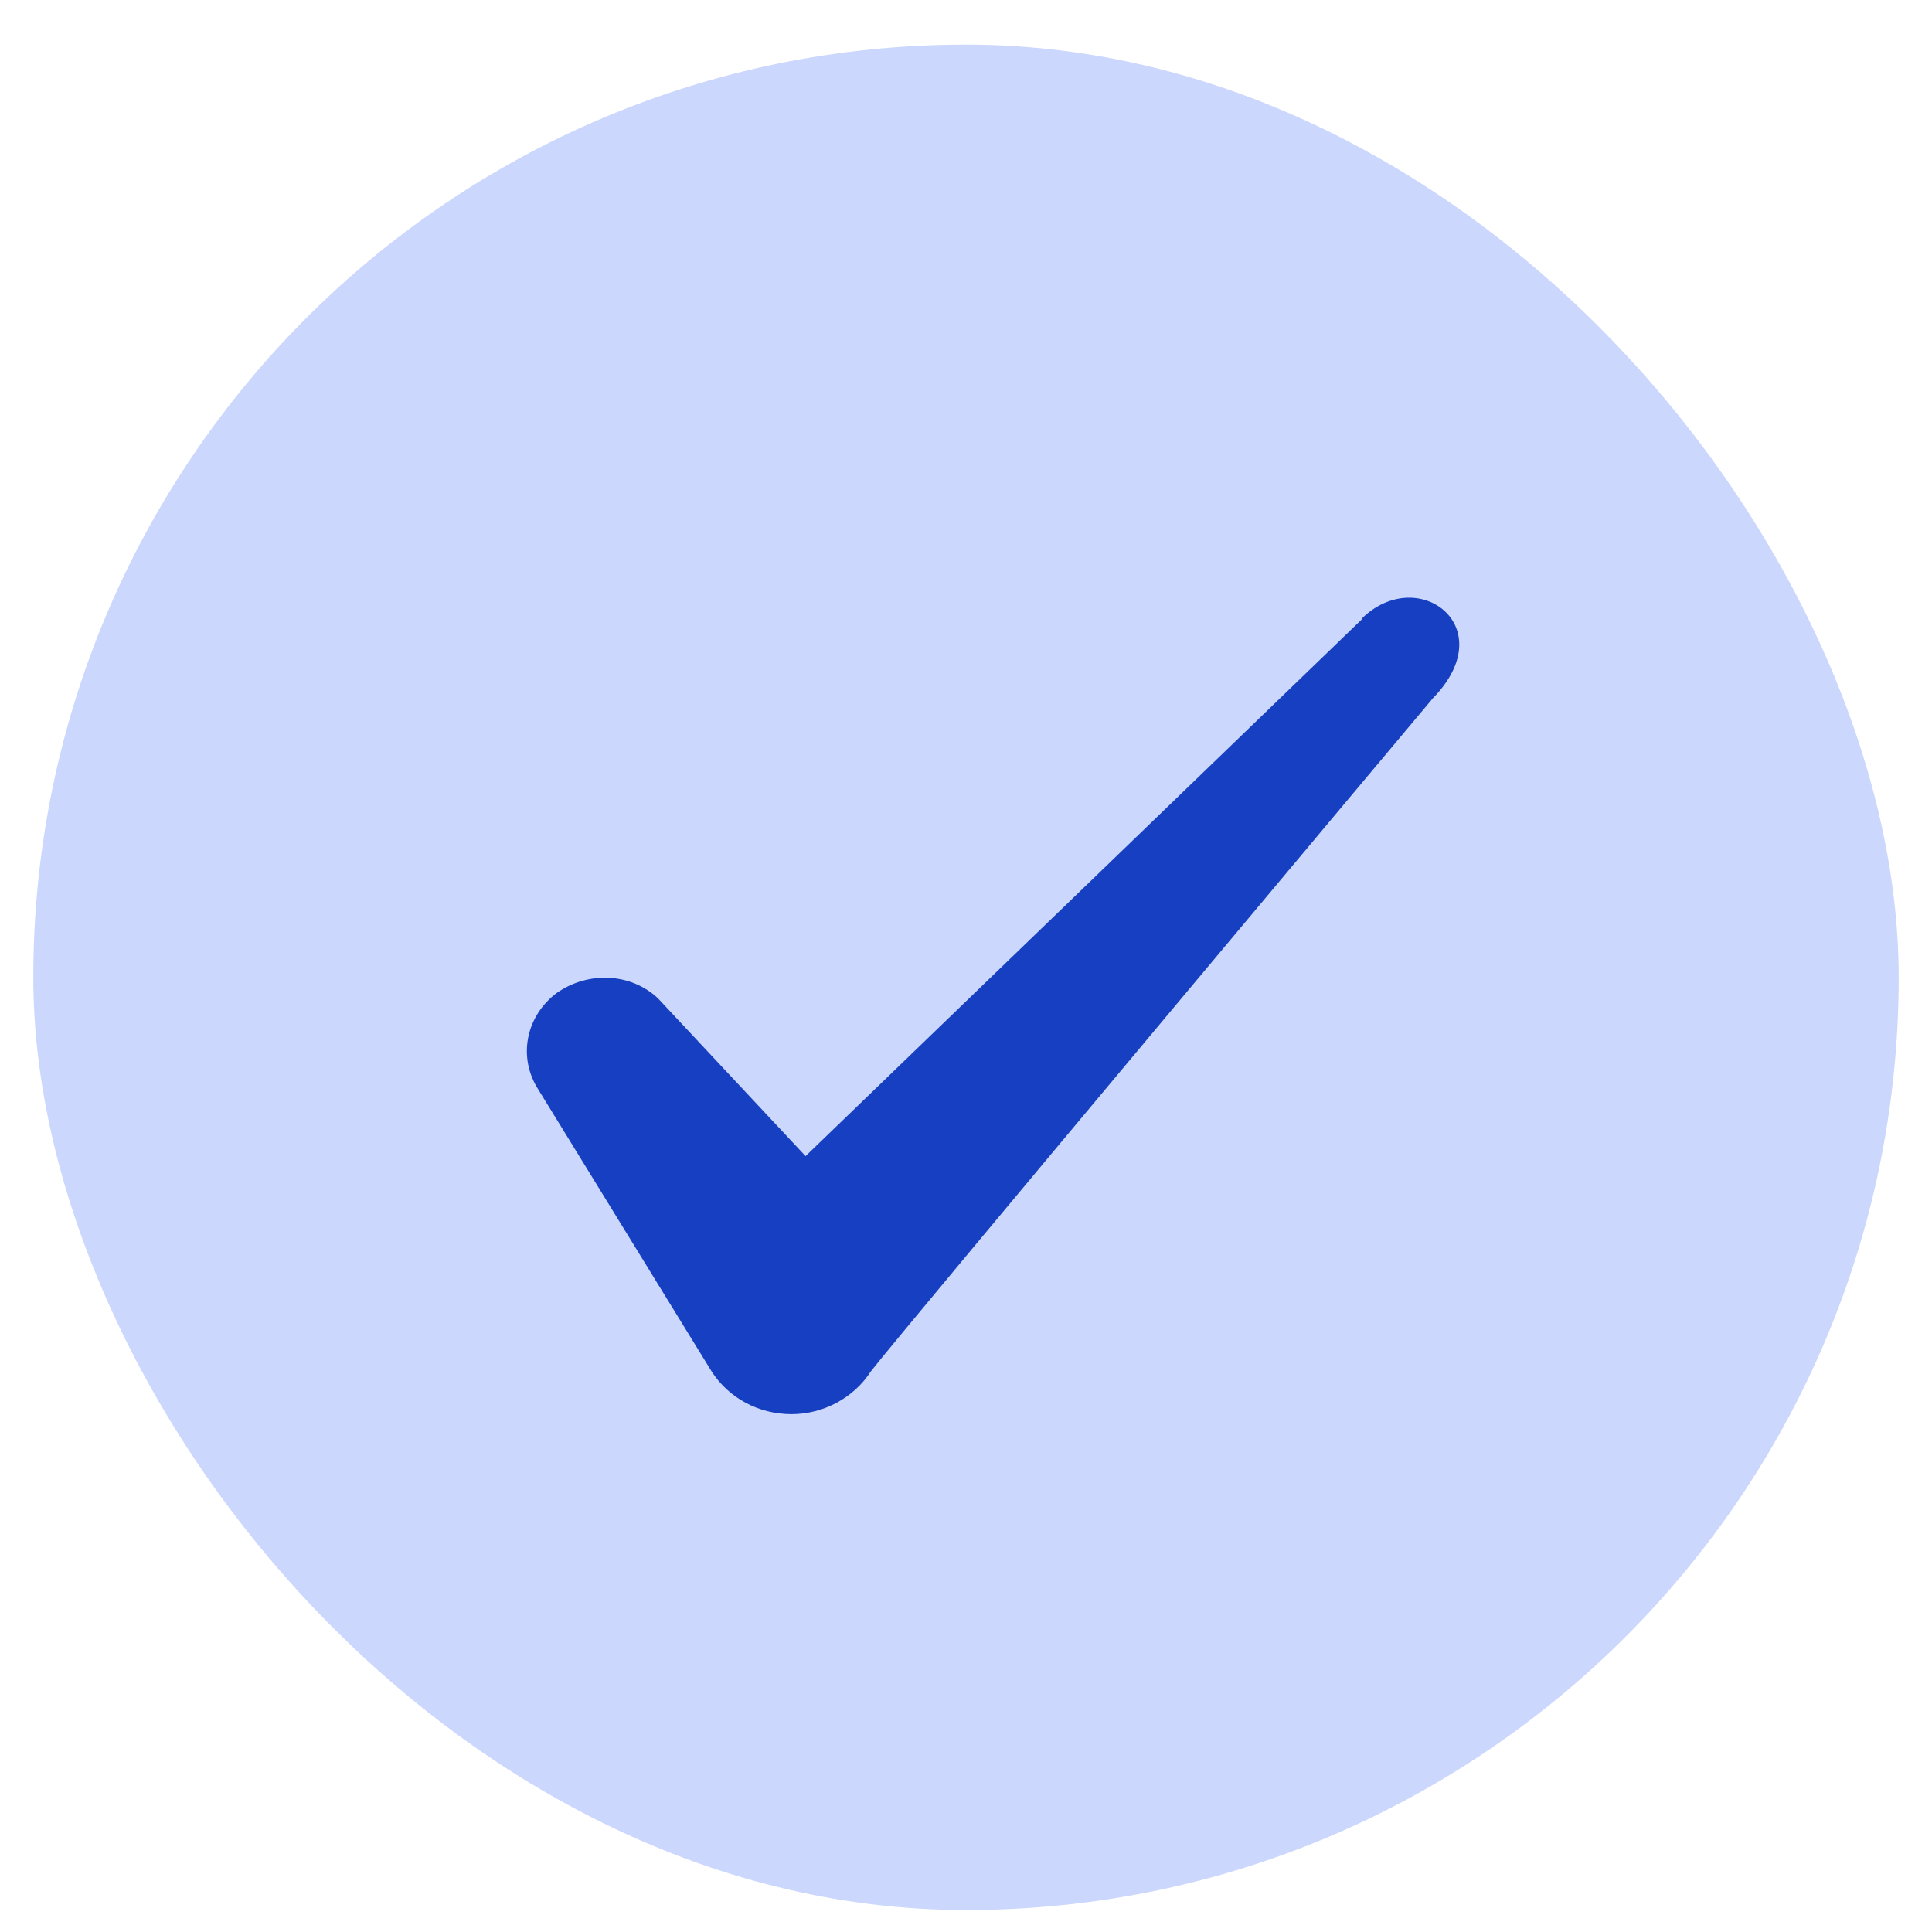 <svg width="29" height="29" viewBox="0 0 29 29" fill="none" xmlns="http://www.w3.org/2000/svg">
<rect x="0.5" y="0.67" width="28" height="28" rx="14" fill="#CBD7FC"/>
<path fill-rule="evenodd" clip-rule="evenodd" d="M20.446 9.292L12.092 17.354L9.876 14.985C9.467 14.6 8.826 14.577 8.359 14.903C7.904 15.242 7.776 15.837 8.056 16.315L10.681 20.585C10.937 20.982 11.381 21.227 11.882 21.227C12.361 21.227 12.816 20.982 13.072 20.585C13.492 20.037 21.507 10.482 21.507 10.482C22.557 9.409 21.286 8.464 20.446 9.28V9.292Z" fill="#1640C1"/>
</svg>
